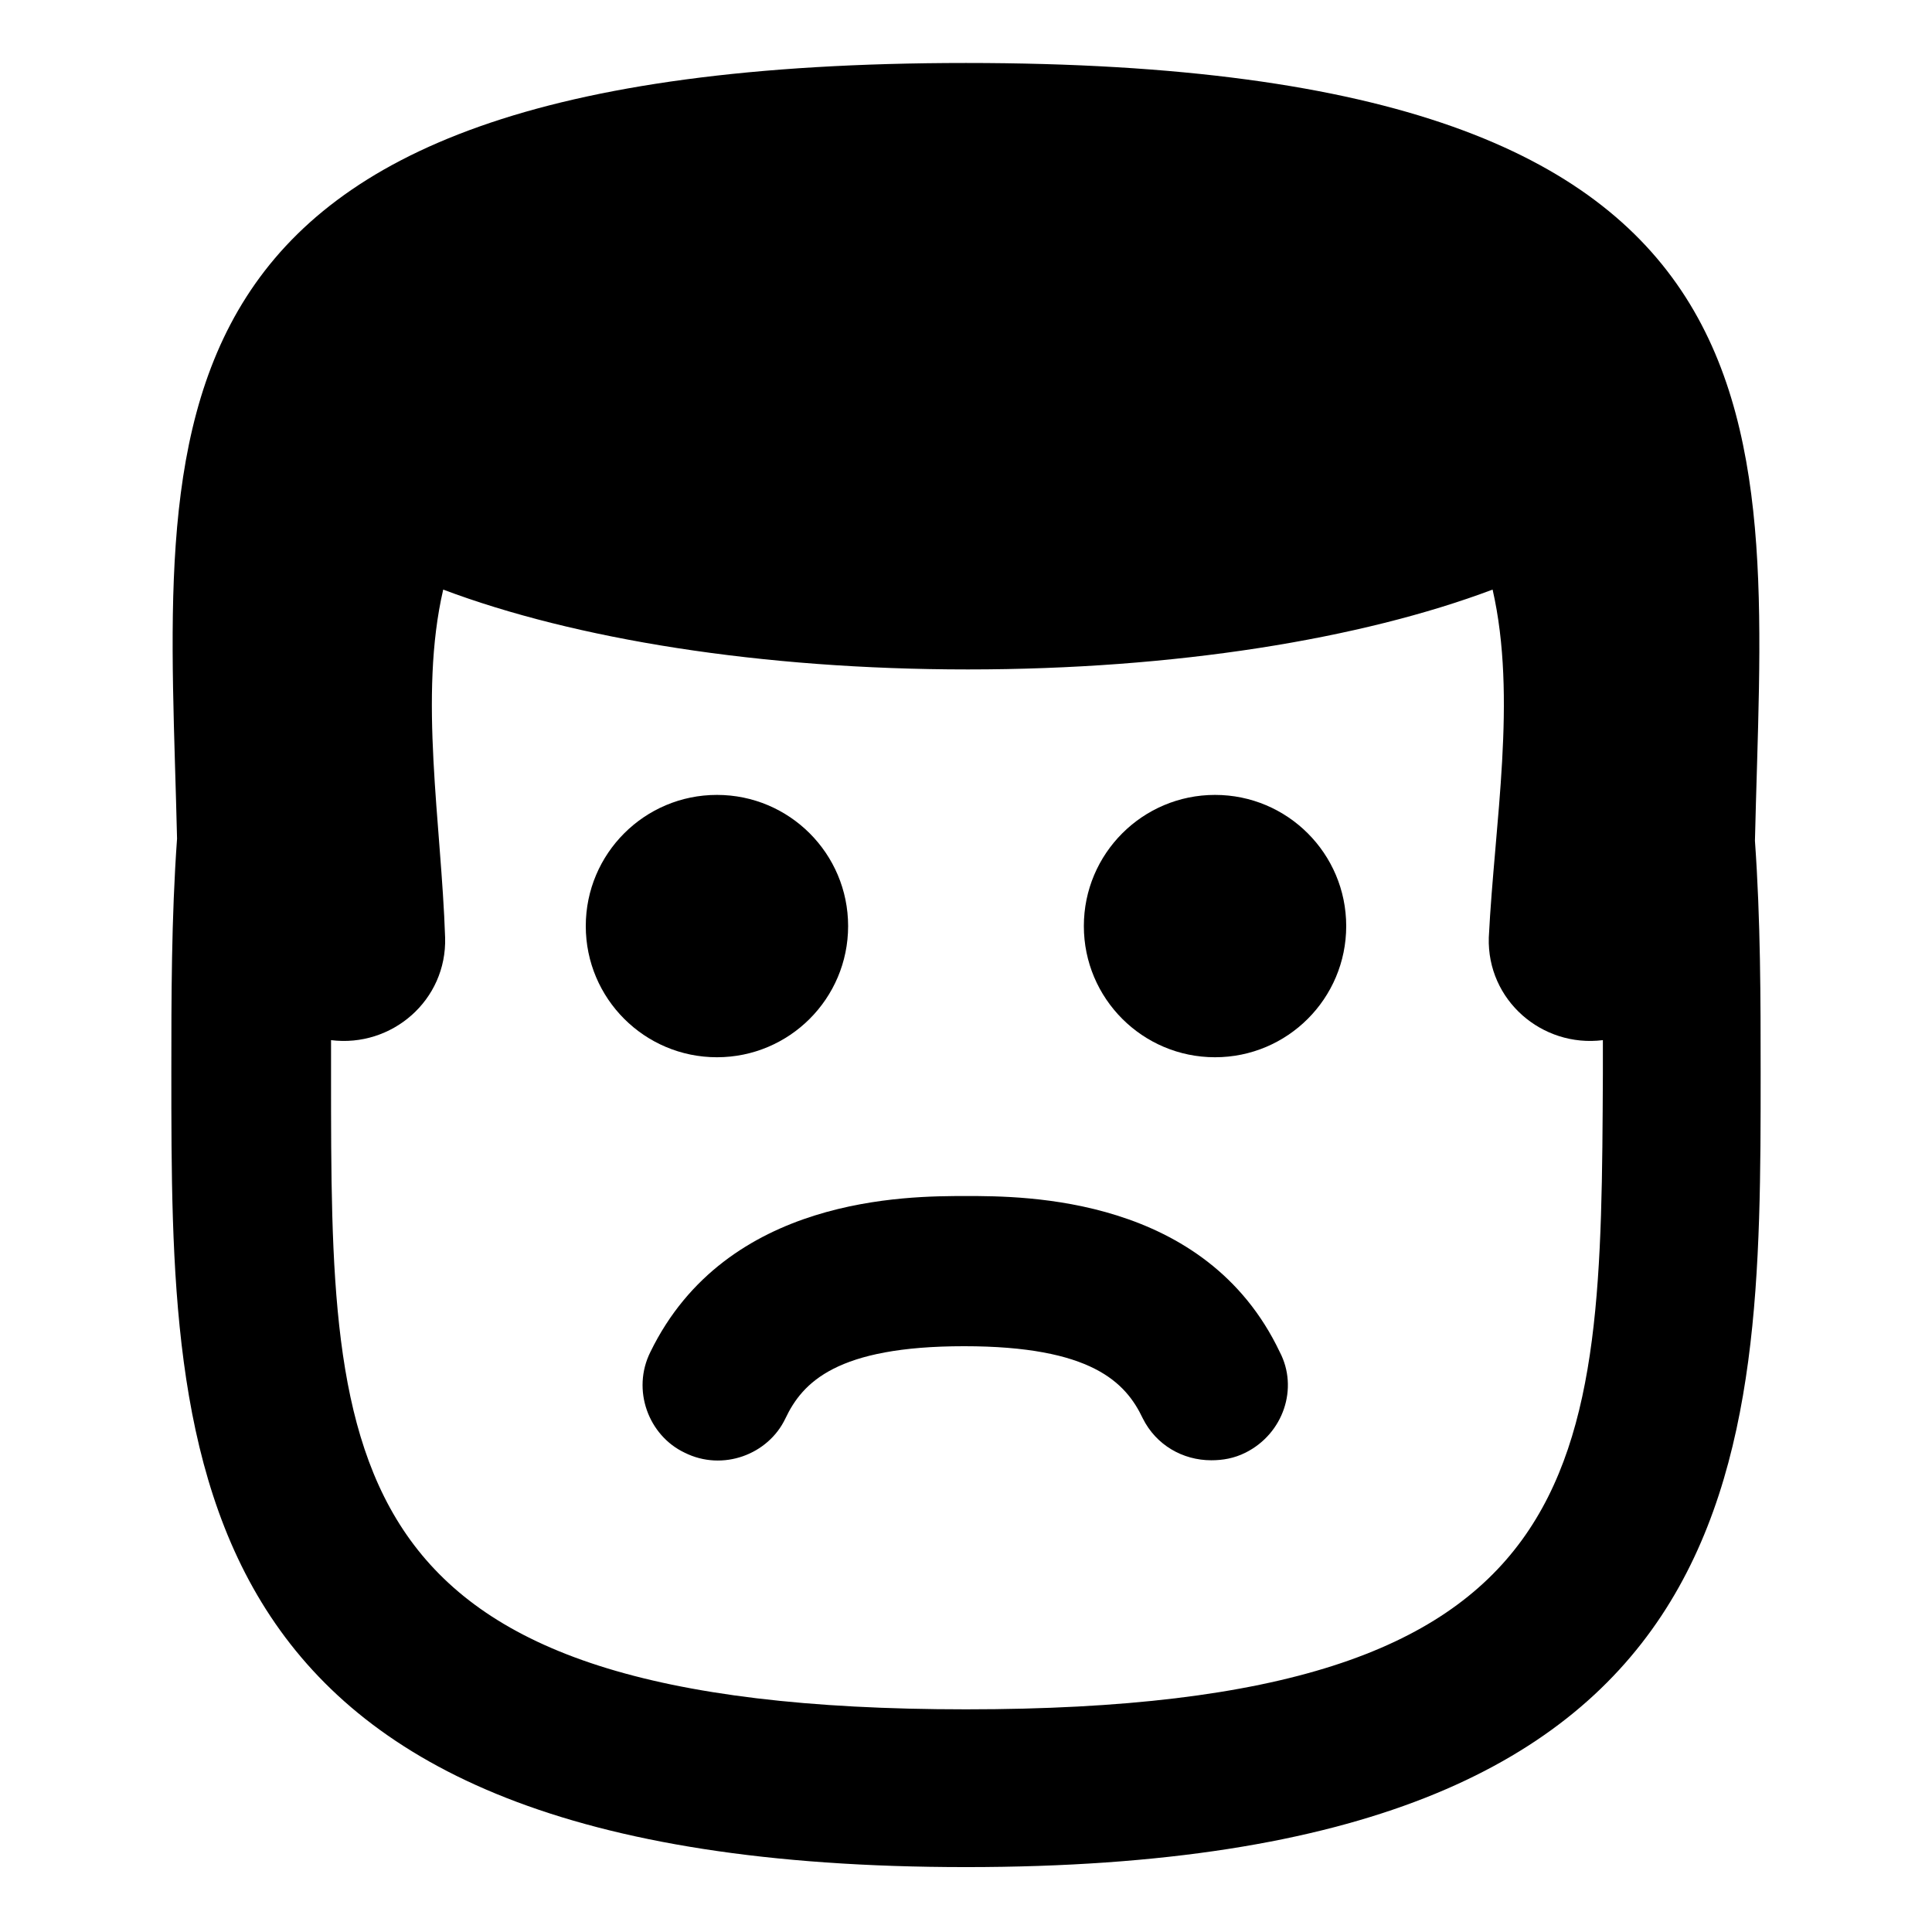 <?xml version="1.0" encoding="UTF-8"?>
<!-- Uploaded to: SVG Repo, www.svgrepo.com, Generator: SVG Repo Mixer Tools -->
<svg fill="#000000" width="800px" height="800px" version="1.1" viewBox="144 144 512 512" xmlns="http://www.w3.org/2000/svg">
 <g>
  <path d="m400 460.96c-15.617 0-63.48 0-83.633 41.312-5.039 10.078-0.504 22.168 9.07 26.703 10.078 5.039 22.168 0.504 26.703-9.07s13.602-19.145 47.359-19.145c33.754 0 42.824 9.574 47.359 19.145 3.527 7.055 10.578 11.082 18.137 11.082 3.023 0 6.047-0.504 9.07-2.016 10.078-5.039 14.105-17.129 9.07-26.703-19.66-41.309-67.52-41.309-83.137-41.309z"/>
  <path d="m368.76 389.42c0 19.199-15.562 34.762-34.762 34.762s-34.762-15.562-34.762-34.762 15.562-34.762 34.762-34.762 34.762 15.562 34.762 34.762"/>
  <path d="m500.76 389.42c0 19.199-15.566 34.762-34.766 34.762-19.199 0-34.762-15.562-34.762-34.762s15.562-34.762 34.762-34.762c19.199 0 34.766 15.562 34.766 34.762"/>
  <path d="m609.08 366.75c2.519-109.32 18.137-206.06-209.08-206.06-227.22 0-211.6 96.734-209.08 205.55-1.512 21.16-1.512 42.32-1.512 61.969 0 103.79 0 210.59 210.59 210.59s210.59-107.31 210.59-210.59c-0.004-19.145-0.004-40.305-1.516-61.465zm-209.08 230.24c-168.27 0-168.27-63.48-168.27-168.27v-9.07c16.121 2.016 30.73-10.578 30.23-27.207-1.008-30.23-7.055-63.984-0.504-92.195 34.762 13.098 84.137 21.16 139.05 21.16 54.914 0 104.29-8.062 139.05-21.16 6.551 28.719 0.504 61.969-1.008 92.195-0.504 16.625 14.105 29.223 30.23 27.207v9.07c-0.508 104.79-0.508 168.27-168.78 168.27z"/>
 </g>
</svg>